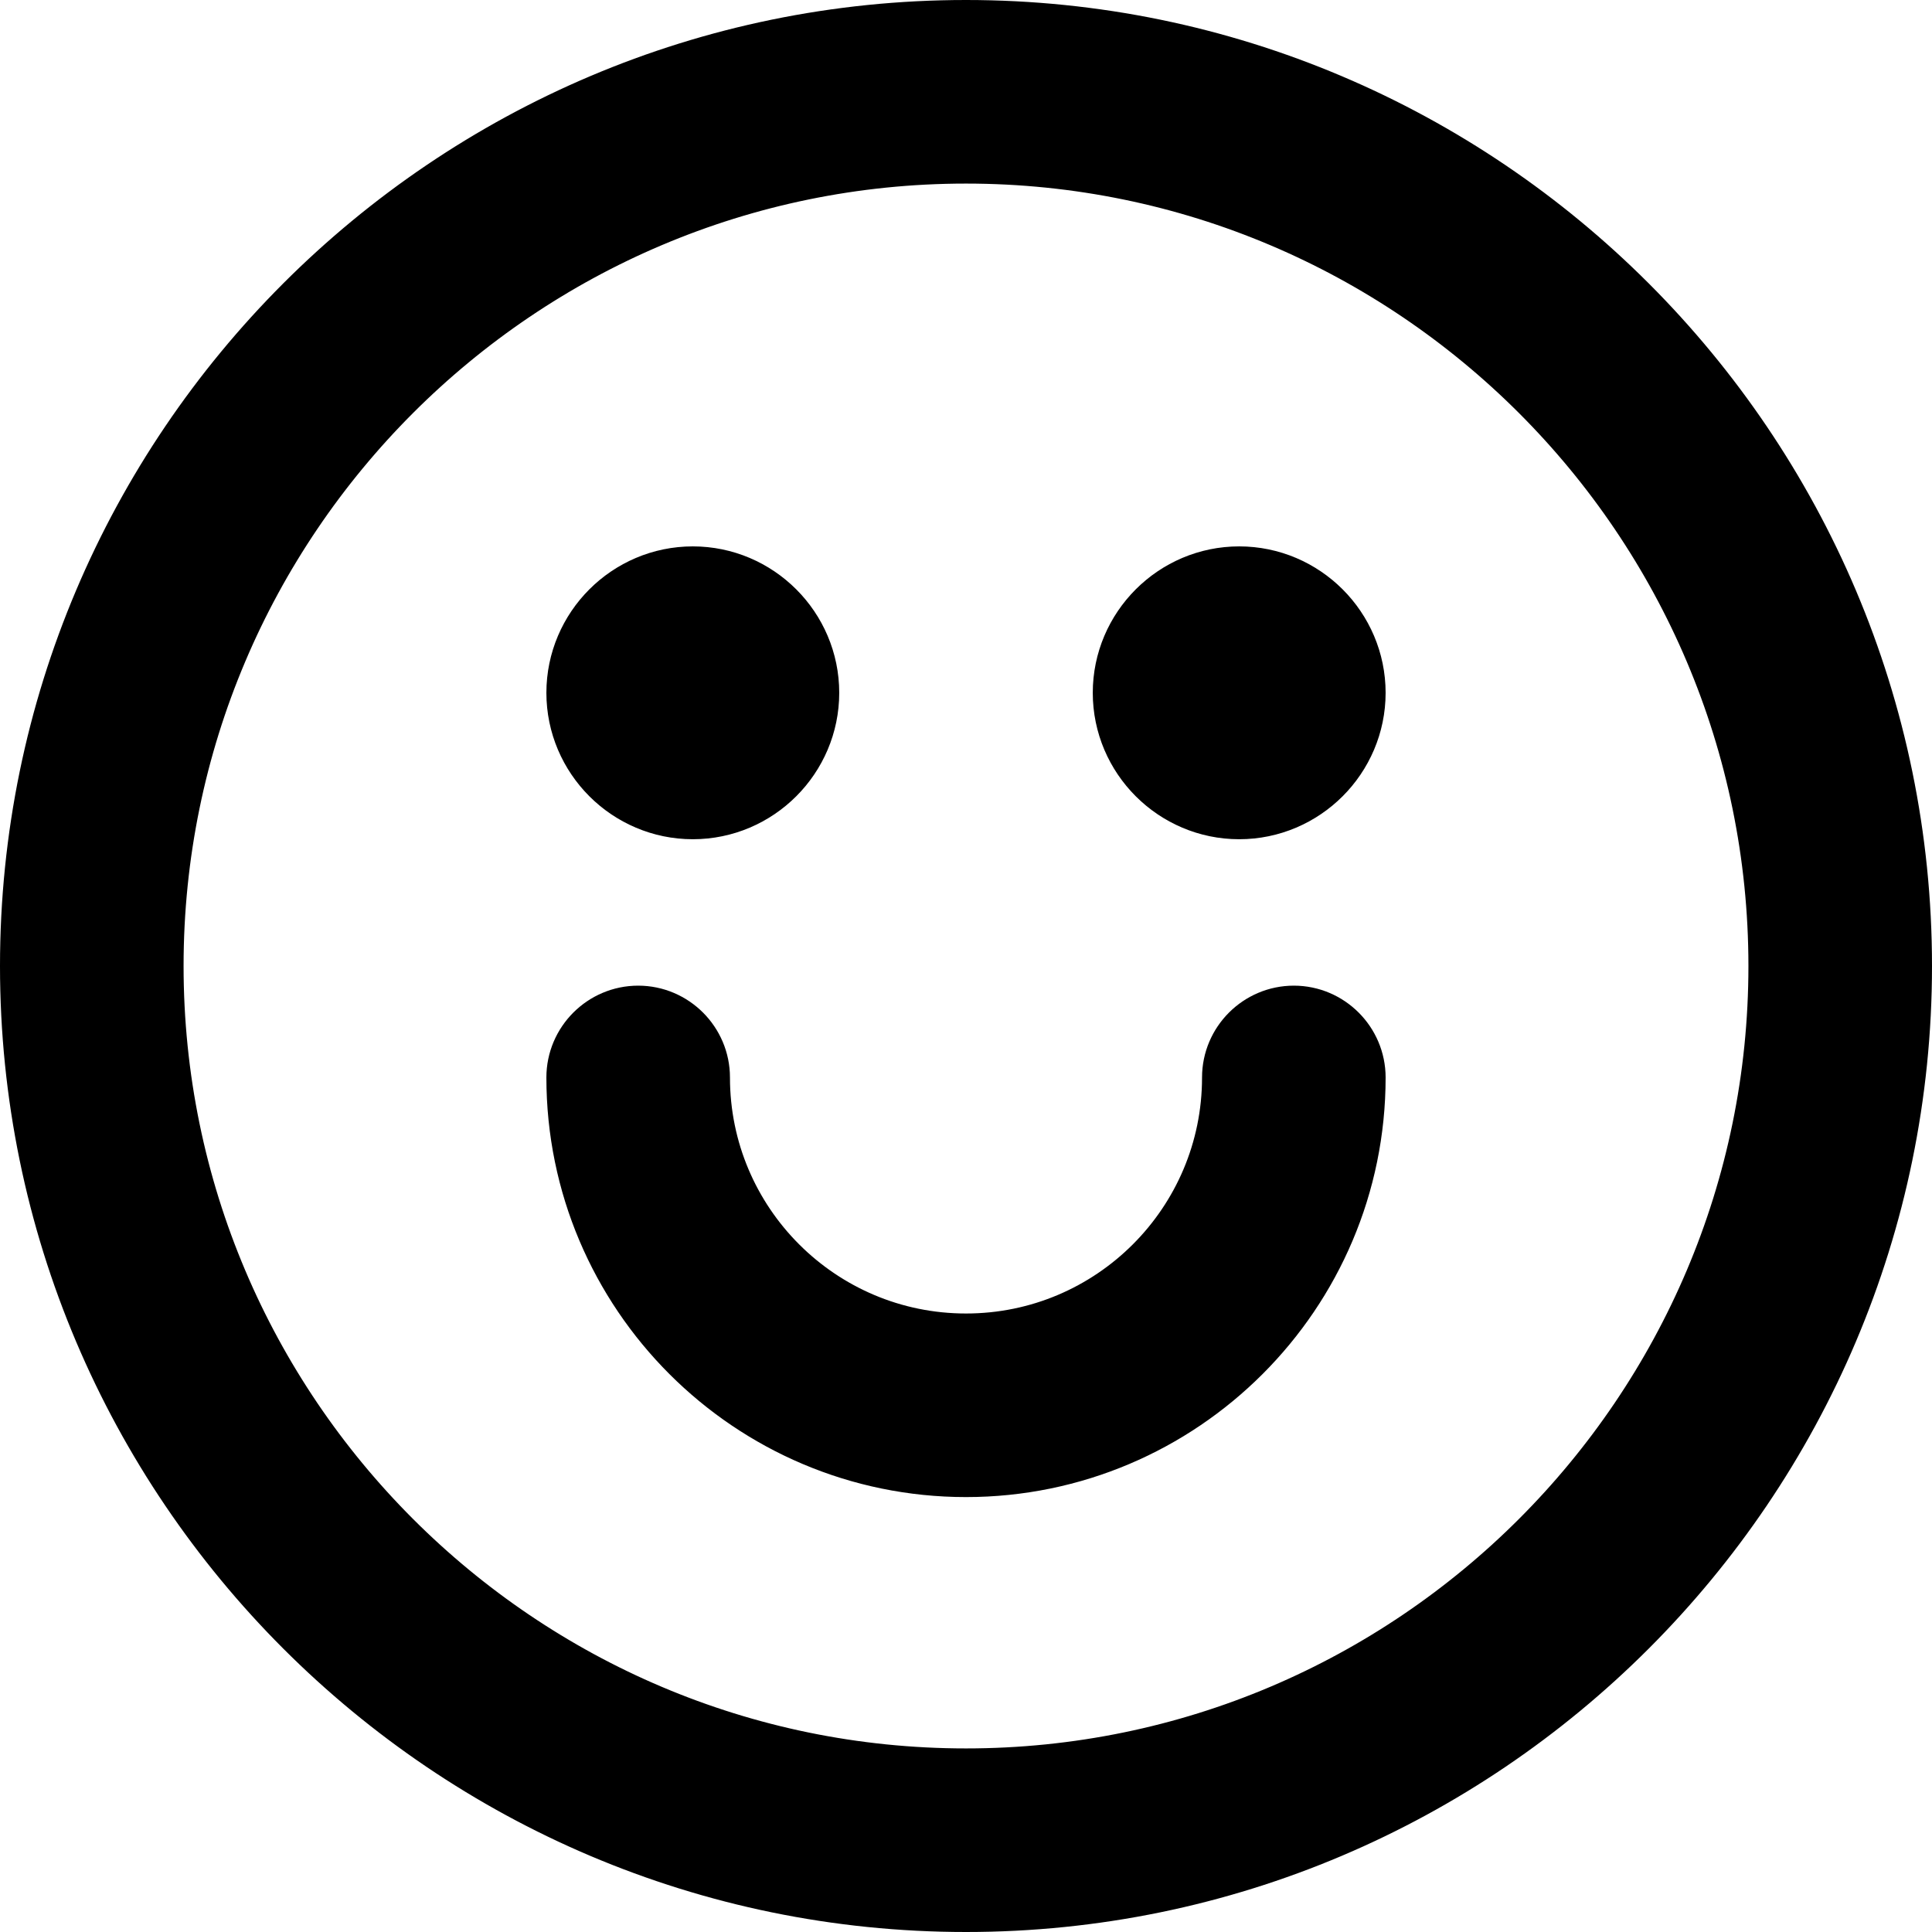 <svg width="52" height="52" viewBox="0 0 52 52" fill="none" xmlns="http://www.w3.org/2000/svg">
<g id="Group 427321303">
<path id="Vector" d="M26 1C12.221 1 1 12.221 1 26C1 39.779 12.221 51 26 51C39.779 51 51 39.779 51 26C51 12.221 39.779 1 26 1ZM26 48.059C13.838 48.059 3.941 38.162 3.941 26C3.941 13.838 13.838 3.941 26 3.941C38.162 3.941 48.059 13.838 48.059 26C48.059 38.162 38.162 48.059 26 48.059ZM36.294 29C36.294 34.676 31.677 39.294 26 39.294C20.323 39.294 15.706 34.676 15.706 29C15.706 28.191 16.368 27.529 17.177 27.529C17.985 27.529 18.647 28.191 18.647 29C18.647 33.059 21.941 36.353 26 36.353C30.059 36.353 33.353 33.059 33.353 29C33.353 28.191 34.015 27.529 34.824 27.529C35.632 27.529 36.294 28.191 36.294 29ZM15.706 18.647C15.706 17.029 17.029 15.706 18.647 15.706C20.265 15.706 21.588 17.029 21.588 18.647C21.588 20.265 20.265 21.588 18.647 21.588C17.029 21.588 15.706 20.265 15.706 18.647ZM36.294 18.647C36.294 20.265 34.971 21.588 33.353 21.588C31.735 21.588 30.412 20.265 30.412 18.647C30.412 17.029 31.735 15.706 33.353 15.706C34.971 15.706 36.294 17.029 36.294 18.647Z" fill="black" stroke="black" stroke-width="2"/>
</g>
</svg>

